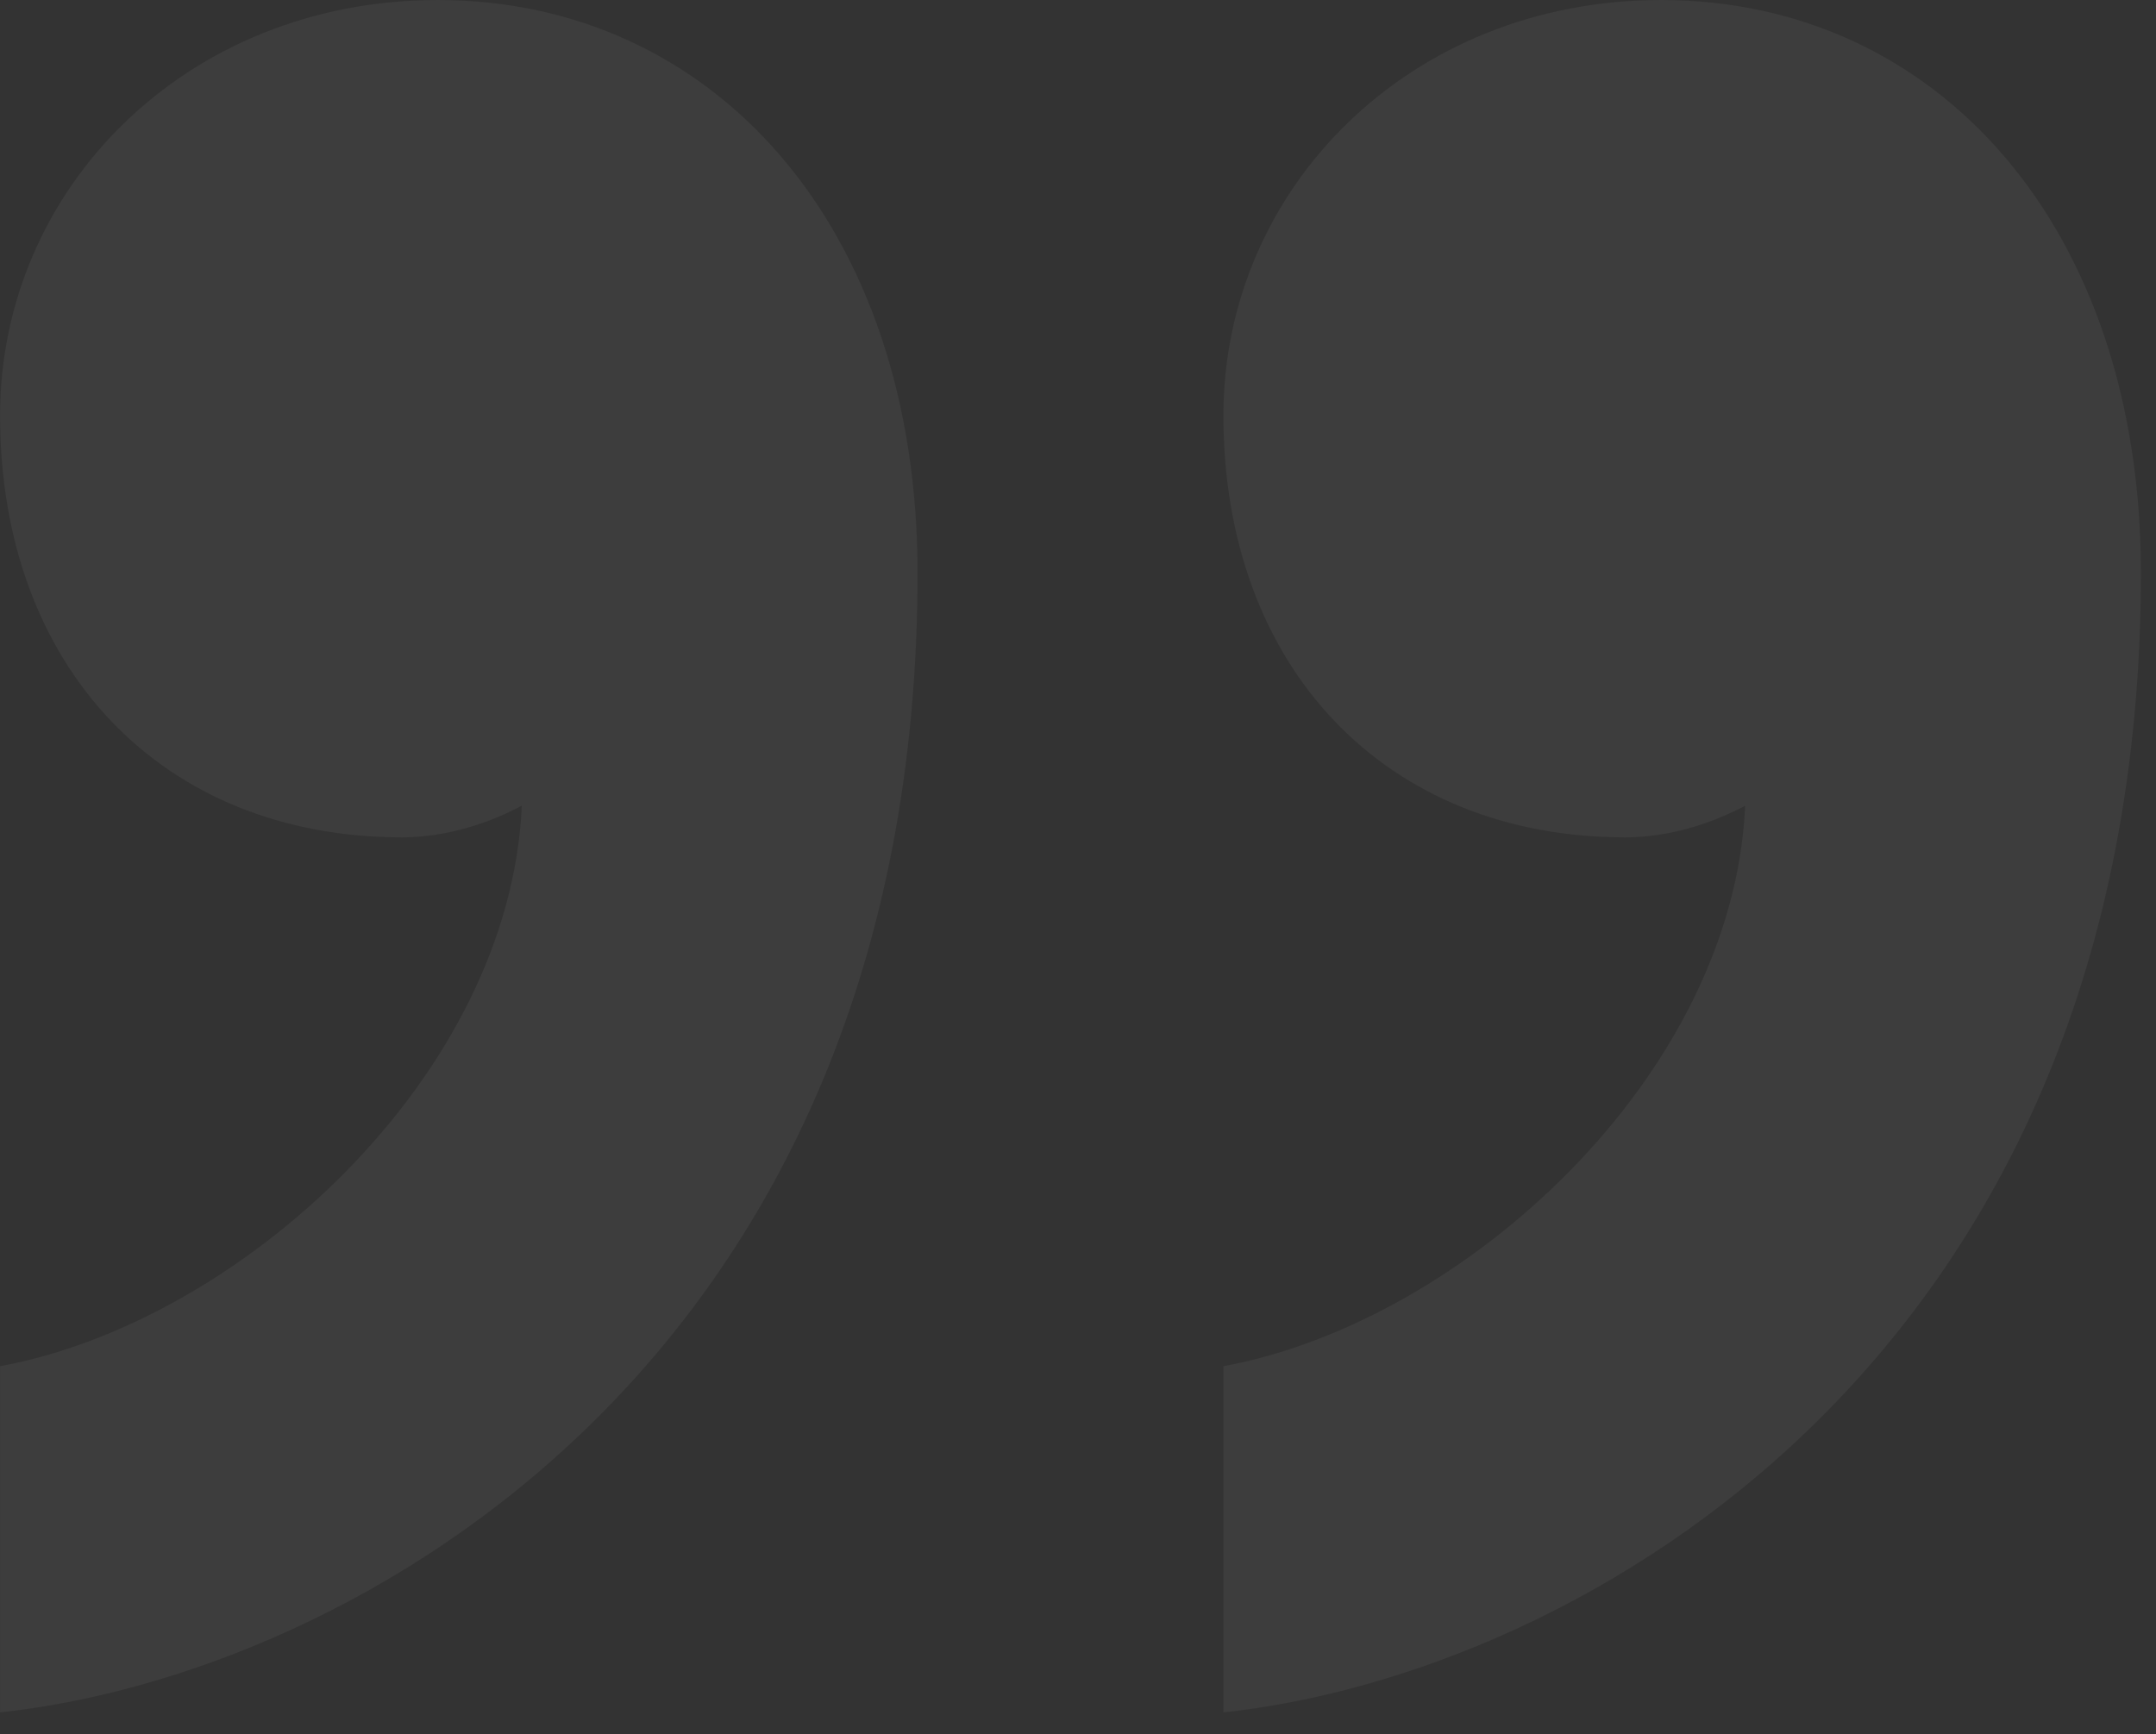 <svg width="87" height="70" viewBox="0 0 87 70" fill="none" xmlns="http://www.w3.org/2000/svg">
<rect x="0" y="0" width="87" height="70" fill="#333333" stroke="none"/>
<path d="M16.218 33.795C6.53 33.795 0.002 26.934 0.002 16.769C0.002 7.621 7.505 9.91821e-05 17.668 9.91821e-05C28.8 9.91821e-05 37.026 9.148 37.026 23.121C37.026 54.88 14.281 67.584 0.002 69.111V55.138C9.684 53.36 20.569 43.452 21.056 32.52C20.569 32.771 18.637 33.795 16.218 33.795ZM65.577 33.795C55.902 33.795 49.367 26.934 49.367 16.769C49.367 7.621 56.87 9.91821e-05 67.033 9.91821e-05C78.165 9.91821e-05 86.391 9.148 86.391 23.121C86.391 54.88 63.646 67.584 49.367 69.111V55.138C59.049 53.36 69.934 43.452 70.421 32.52C69.934 32.771 68.002 33.795 65.577 33.795Z" fill="white" fill-opacity="0.05"/>
</svg>

